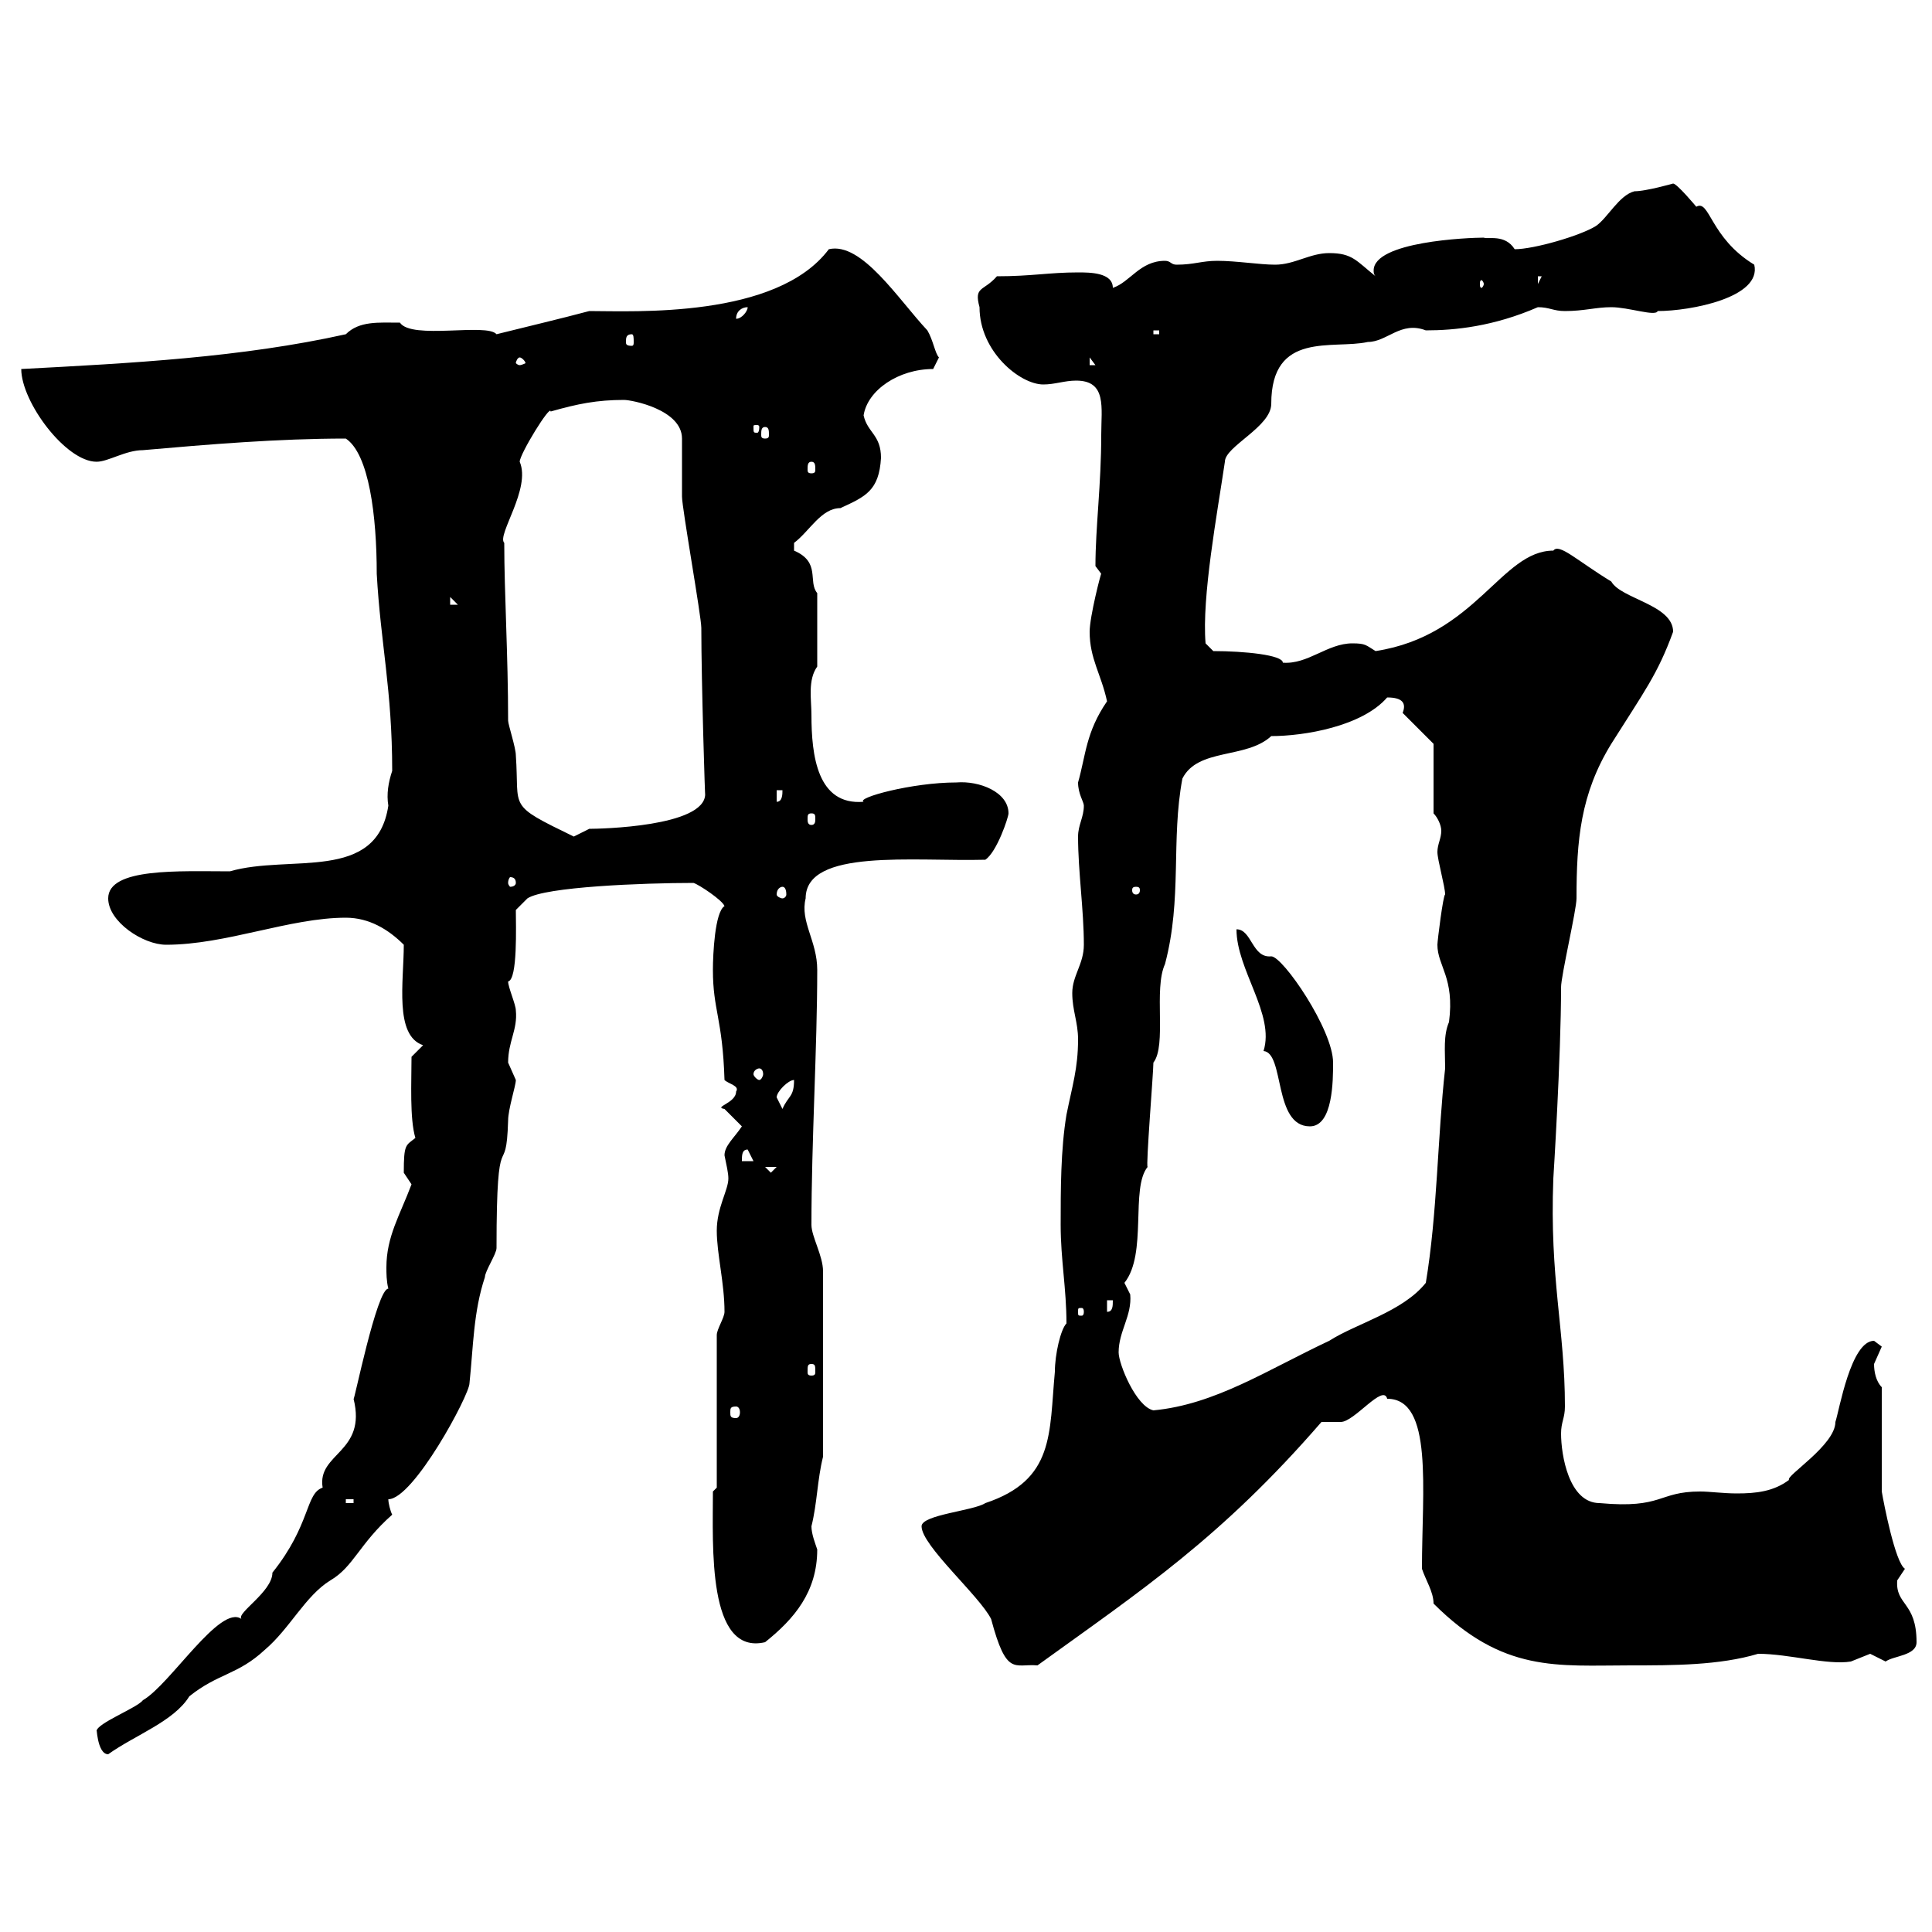 <svg xmlns="http://www.w3.org/2000/svg" xmlns:xlink="http://www.w3.org/1999/xlink" width="300" height="300"><path d="M15 268.80C15 267.60 15 272.40 16.80 272.40C21 269.40 27 267.30 29.40 263.40C33.90 259.80 36.90 260.10 41.10 256.20C45 252.90 47.40 247.80 51.30 245.40C54.90 243.30 55.80 239.70 60.90 235.20C60.60 234.60 60.30 233.40 60.30 232.80C64.20 232.80 72.90 216.60 72.90 214.80C73.50 209.10 73.50 203.70 75.30 198.30C75.30 197.40 77.10 194.70 77.10 193.80C77.10 173.40 78.60 183.90 78.90 174C78.90 172.20 80.10 168.60 80.10 167.70C80.10 167.70 78.90 165 78.90 165C78.90 161.70 80.40 159.90 80.10 156.90C80.10 156 78.90 153.30 78.90 152.40C80.40 152.10 80.10 143.70 80.10 141.30L81.90 139.50C84.60 137.70 99.90 137.10 107.70 137.10C108.60 137.40 112.20 139.80 112.50 140.70C111 141.60 110.70 148.20 110.70 150.60C110.70 156.90 112.20 158.10 112.50 167.70C113.10 168.30 114.90 168.60 114.30 169.50C114.30 171.30 110.70 171.90 112.50 172.20C112.50 172.20 115.20 174.90 115.20 174.90C114 176.70 112.50 177.90 112.50 179.40C112.80 180.90 113.10 182.10 113.10 183C113.10 184.80 111.30 187.50 111.30 191.10C111.30 194.70 112.50 199.20 112.50 203.70C112.50 204.60 111.30 206.40 111.30 207.30L111.30 231L110.70 231.60C110.70 240 109.80 257.10 118.80 255C123.30 251.40 126.90 247.20 126.90 240.60C126.60 239.70 126 238.20 126 237C126.90 233.40 126.90 229.80 127.80 226.20L127.80 197.40C127.80 195 126 192 126 190.20C126 177.30 126.90 162.60 126.90 150.60C126.90 146.10 124.20 143.10 125.10 139.50C125.10 131.70 141.90 133.80 153 133.50C154.80 132.30 156.60 126.90 156.60 126.30C156.60 123 152.10 121.20 148.50 121.50C141.60 121.50 132.90 123.90 134.10 124.50C126.90 125.10 126 117.30 126 111C126 108.60 125.40 105.60 126.90 103.50L126.90 92.10C125.40 90.30 127.50 87.30 123.30 85.50C123.30 85.50 123.30 85.50 123.30 84.30C125.70 82.50 127.50 78.90 130.50 78.90C134.40 77.10 136.50 76.20 136.80 71.10C136.80 67.50 134.70 67.20 134.10 64.50C134.70 60.60 139.50 57.30 144.90 57.30C144.90 57.30 145.80 55.50 145.80 55.50C145.20 54.90 144.90 52.80 144 51.30C139.50 46.50 133.80 37.50 128.70 38.70C120.60 49.50 98.40 48.30 91.50 48.30C87 49.50 81.90 50.70 77.10 51.90C75.60 50.10 63.90 52.80 62.10 50.10C58.80 50.10 55.80 49.80 53.70 51.90C37.50 55.50 20.40 56.40 3.30 57.30C3.30 62.40 10.20 71.70 15 71.70C16.80 71.70 19.50 69.90 22.20 69.90C32.40 69 43.20 68.10 53.70 68.10C57.30 70.50 58.50 80.10 58.50 89.10C59.10 99.90 60.90 107.10 60.90 119.70C60.30 121.50 60 123.30 60.30 125.10C58.50 137.10 45 132.60 35.70 135.30C27.90 135.30 16.80 134.70 16.80 139.50C16.80 143.10 22.20 146.70 25.80 146.70C35.10 146.70 45 142.50 53.70 142.50C57.30 142.50 60.30 144.30 62.70 146.70C62.70 152.40 61.20 160.80 65.70 162.30L63.90 164.10C63.90 168 63.60 173.70 64.50 176.70C63 177.90 62.70 177.60 62.70 182.10C62.70 182.10 63.90 183.90 63.90 183.90C62.10 188.70 60 192 60 196.80C60 197.70 60 198.90 60.30 200.10C58.50 200.10 54.90 218.10 54.90 217.20C57 225.60 49.20 225.60 50.10 231C47.40 231.90 48.30 236.70 42.30 244.20C42.30 247.20 36.60 250.50 37.50 251.40C34.20 249 26.40 261.60 22.20 264C21.30 265.20 15 267.60 15 268.80ZM143.10 237C143.10 240 152.10 247.80 153.90 251.40C156.30 260.40 157.50 258.30 161.10 258.60C177.30 246.90 189.60 238.80 205.20 220.80C205.20 220.80 208.20 220.80 208.20 220.80C210.30 220.80 214.80 214.80 215.40 217.20C222.60 217.20 220.80 231.30 220.80 243.60C221.40 245.40 222.60 247.20 222.60 249C233.40 259.80 241.80 258.60 253.20 258.60C259.80 258.60 267 258.60 273 256.80C277.80 256.80 283.80 258.60 287.40 258C287.40 258 290.40 256.80 290.40 256.80C290.40 256.80 292.80 258 292.80 258C294 257.10 297.60 257.10 297.60 255C297.60 248.70 294.30 249.30 294.60 245.40C294.60 245.40 295.80 243.60 295.80 243.60C294.30 242.70 292.50 233.40 292.20 231.60L292.20 215.40C291.30 214.50 291 213 291 211.80C291 211.80 292.20 209.10 292.20 209.10C292.20 209.10 291 208.20 291 208.20C287.40 208.20 285.60 219 285 220.80C285 224.40 277.20 229.20 277.80 229.80C275.40 231.60 272.70 231.90 269.70 231.90C267.60 231.90 265.50 231.60 264 231.60C257.40 231.60 258.30 234.30 248.40 233.40C243.60 233.40 242.40 225.90 242.40 222.60C242.40 220.80 243 220.20 243 218.40C243 206.40 240.60 198.60 241.20 183C241.20 183 242.40 164.10 242.40 153.30C242.40 151.50 244.80 141.30 244.80 139.50C244.80 130.50 245.40 123.30 250.20 115.50C255.30 107.40 257.40 104.70 259.80 98.10C259.80 93.90 251.70 93 250.20 90.30C244.80 87 242.10 84.30 241.20 85.50C233.10 85.50 229.20 98.70 213.60 101.10C212.10 100.20 212.10 99.90 210 99.90C206.10 99.90 203.10 103.20 199.20 102.90C199.20 101.70 193.20 101.10 188.40 101.10L187.20 99.90C186.60 92.70 189 79.80 190.20 71.70C190.20 69.30 197.40 66.30 197.40 62.70C197.40 51.30 207 54.30 212.40 53.10C215.40 53.10 217.50 49.80 221.40 51.30C225.90 51.30 231.90 50.70 238.80 47.70C240.60 47.70 241.20 48.30 243 48.30C246 48.30 247.80 47.70 250.20 47.70C252.90 47.70 257.10 49.20 257.40 48.30C262.50 48.30 273.60 46.20 272.40 41.10C265.50 36.90 265.50 30.90 263.40 32.10C263.40 32.10 260.40 28.50 259.80 28.50C259.80 28.50 255.60 29.70 253.80 29.70C251.40 30.30 249.60 33.90 247.80 35.10C245.40 36.60 238.20 38.70 235.20 38.70C233.70 36.30 231 37.20 230.40 36.90C228 36.90 213.30 37.50 213.30 42C213.30 42.30 213.30 42.60 213.60 42.90C210.60 40.50 210 39.30 206.40 39.30C203.40 39.30 201 41.10 198 41.10C195.60 41.10 192 40.50 189 40.50C186.60 40.50 185.40 41.10 182.70 41.10C181.80 41.10 181.80 40.50 180.90 40.50C177 40.50 175.50 43.80 172.80 44.70C172.80 42.30 169.20 42.30 167.40 42.30C162.90 42.30 160.20 42.90 154.80 42.90C152.70 45.30 151.20 44.40 152.10 47.70C152.10 54.60 158.40 59.70 162 59.70C163.80 59.70 165.30 59.10 167.10 59.10C171.90 59.10 171 63.30 171 67.50C171 75.30 170.10 81.90 170.10 87.90C170.10 87.90 171 89.10 171 89.10C171 88.80 169.20 95.70 169.20 98.10C169.20 102.30 171 104.70 171.90 108.90C168.60 113.70 168.60 117.30 167.40 121.50C167.40 123.30 168.30 124.50 168.30 125.10C168.30 126.90 167.40 128.10 167.40 129.90C167.40 135.30 168.30 141.30 168.30 146.70C168.30 149.70 166.50 151.50 166.50 154.20C166.50 156.90 167.40 158.70 167.40 161.40C167.40 165.90 166.50 168.60 165.60 173.10C164.70 178.50 164.70 184.80 164.70 190.20C164.70 195.60 165.60 200.10 165.60 205.50C164.70 206.40 163.80 210.30 163.80 213C162.90 222.60 163.80 229.80 153 233.40C151.20 234.60 143.10 235.20 143.10 237ZM53.70 232.80L54.90 232.80L54.90 233.40L53.70 233.40ZM114.30 218.40C114.60 218.40 114.90 218.70 114.90 219.30C114.90 219.90 114.60 220.20 114.30 220.20C113.40 220.20 113.40 219.90 113.40 219.30C113.40 218.70 113.40 218.40 114.30 218.40ZM173.70 210C173.70 206.70 175.80 204.30 175.50 201C175.50 201 174.60 199.20 174.60 199.20C178.20 194.70 175.50 184.50 178.20 181.20C177.90 181.20 179.10 166.50 179.10 165C181.20 162.30 179.10 153.60 180.90 149.70C183.60 139.50 181.80 130.50 183.60 120.90C186 116.10 193.50 117.90 197.40 114.30C202.50 114.30 211.50 112.80 215.40 108.30C217.80 108.30 218.40 109.20 217.80 110.70L222.60 115.50L222.60 126.30C223.20 126.90 223.80 128.10 223.80 129C223.80 130.20 223.20 131.10 223.20 132.30C223.20 133.50 224.40 137.70 224.40 138.90C224.10 138.90 223.20 146.10 223.20 146.70C223.20 150 225.90 151.80 225 158.70C224.10 160.80 224.40 163.20 224.40 165.90C223.20 176.70 223.20 188.40 221.40 199.20C217.80 203.70 210.60 205.50 206.40 208.20C196.80 212.70 188.70 218.10 179.10 219C176.40 218.40 173.70 211.80 173.70 210ZM126 211.80C126.60 211.80 126.60 212.10 126.60 213C126.60 213.30 126.60 213.60 126 213.60C125.40 213.60 125.40 213.30 125.40 213C125.40 212.10 125.40 211.80 126 211.80ZM168.30 203.70C168.30 204.30 168 204.30 168 204.30C167.40 204.30 167.40 204.30 167.40 203.70C167.40 203.10 167.40 203.10 168 203.10C168 203.10 168.30 203.10 168.30 203.70ZM171.90 201.90L172.80 201.90C172.80 202.80 172.80 203.70 171.90 203.70ZM118.80 181.20L120.60 181.20L119.70 182.10ZM116.10 178.50L117 180.30L115.20 180.30C115.20 179.40 115.20 178.50 116.10 178.50ZM192 144.30C192 150.60 198 157.50 196.20 163.20C199.50 163.50 197.70 174.90 203.40 174.90C207 174.90 207 167.70 207 165C207 159.90 199.20 148.50 197.40 148.50C194.40 148.80 194.40 144.30 192 144.30ZM120.60 170.40C120.60 169.50 122.40 167.70 123.30 167.70C123.30 170.40 122.40 170.10 121.50 172.20C121.50 172.20 120.60 170.40 120.60 170.40ZM117.90 165.90C118.20 165.90 118.50 166.20 118.50 166.80C118.50 167.10 118.20 167.70 117.90 167.70C117.60 167.70 117 167.10 117 166.80C117 166.20 117.60 165.90 117.90 165.90ZM121.50 137.70C121.80 137.70 122.10 138 122.10 138.90C122.10 139.20 121.80 139.50 121.50 139.50C121.20 139.50 120.60 139.20 120.60 138.90C120.60 138 121.20 137.70 121.50 137.70ZM176.40 137.70C177 137.70 177 138 177 138.30C177 138.30 177 138.90 176.40 138.90C175.80 138.90 175.80 138.30 175.80 138.30C175.80 138 175.80 137.70 176.40 137.70ZM80.10 137.10C80.10 137.40 79.80 137.70 79.20 137.70C79.20 137.70 78.90 137.40 78.90 137.10C78.90 136.50 79.20 136.20 79.20 136.20C79.80 136.20 80.10 136.50 80.10 137.10ZM78.30 84.30C77.10 83.10 82.50 75.90 80.70 71.70C80.70 70.50 85.50 62.70 85.50 63.90C89.70 62.70 92.70 62.10 96.90 62.10C98.10 62.10 105.90 63.60 105.90 68.10C105.90 69.30 105.90 76.50 105.90 77.10C105.90 78.90 108.90 95.70 108.90 97.50C108.90 105.90 109.50 124.80 109.50 123.30C109.50 128.40 93 128.70 91.50 128.70C91.50 128.70 89.10 129.90 89.10 129.90C78.60 124.80 80.70 125.70 80.10 117.30C80.10 116.10 78.90 112.50 78.90 111.90C78.90 101.70 78.30 92.10 78.30 84.30ZM126 126.30C126.60 126.30 126.60 126.60 126.60 127.20C126.60 127.50 126.60 128.10 126 128.10C125.40 128.10 125.40 127.50 125.40 127.20C125.40 126.60 125.40 126.30 126 126.30ZM120.60 122.70L121.50 122.70C121.50 123.30 121.50 124.50 120.60 124.50ZM69.90 92.70L71.10 93.90L69.90 93.90ZM126 71.70C126.60 71.70 126.60 72.30 126.60 72.90C126.60 73.20 126.60 73.50 126 73.50C125.40 73.50 125.40 73.20 125.40 72.90C125.40 72.30 125.40 71.70 126 71.70ZM118.80 66.30C119.40 66.30 119.40 66.90 119.40 67.50C119.40 67.80 119.40 68.10 118.80 68.10C118.20 68.10 118.20 67.80 118.20 67.50C118.20 66.90 118.20 66.30 118.80 66.30ZM117.90 66.30C117.90 67.20 117.60 67.20 117.60 67.20C117 67.20 117 67.20 117 66.30C117 66 117 66 117.60 66C117.60 66 117.90 66 117.90 66.30ZM80.70 55.50C81 55.50 81.60 56.10 81.60 56.40C81.60 56.40 81 56.70 80.70 56.70C80.40 56.70 80.10 56.40 80.10 56.40C80.10 56.10 80.40 55.50 80.70 55.50ZM169.20 55.50L170.10 56.70L169.20 56.70ZM98.10 51.90C98.40 51.90 98.40 52.50 98.40 53.10C98.40 53.40 98.40 53.70 98.10 53.70C97.20 53.70 97.20 53.40 97.20 53.10C97.20 52.50 97.20 51.90 98.10 51.90ZM179.10 51.30L180 51.30L180 51.90L179.10 51.90ZM116.10 47.70C116.10 48.30 115.20 49.50 114.30 49.50C114.30 48.30 115.20 47.70 116.10 47.70ZM230.40 44.10C230.40 44.40 230.10 44.70 230.10 44.70C229.80 44.70 229.80 44.40 229.80 44.10C229.80 43.80 229.80 43.50 230.10 43.50C230.10 43.50 230.40 43.80 230.40 44.10ZM238.80 42.90L239.40 42.90L238.80 44.10Z"/></svg>